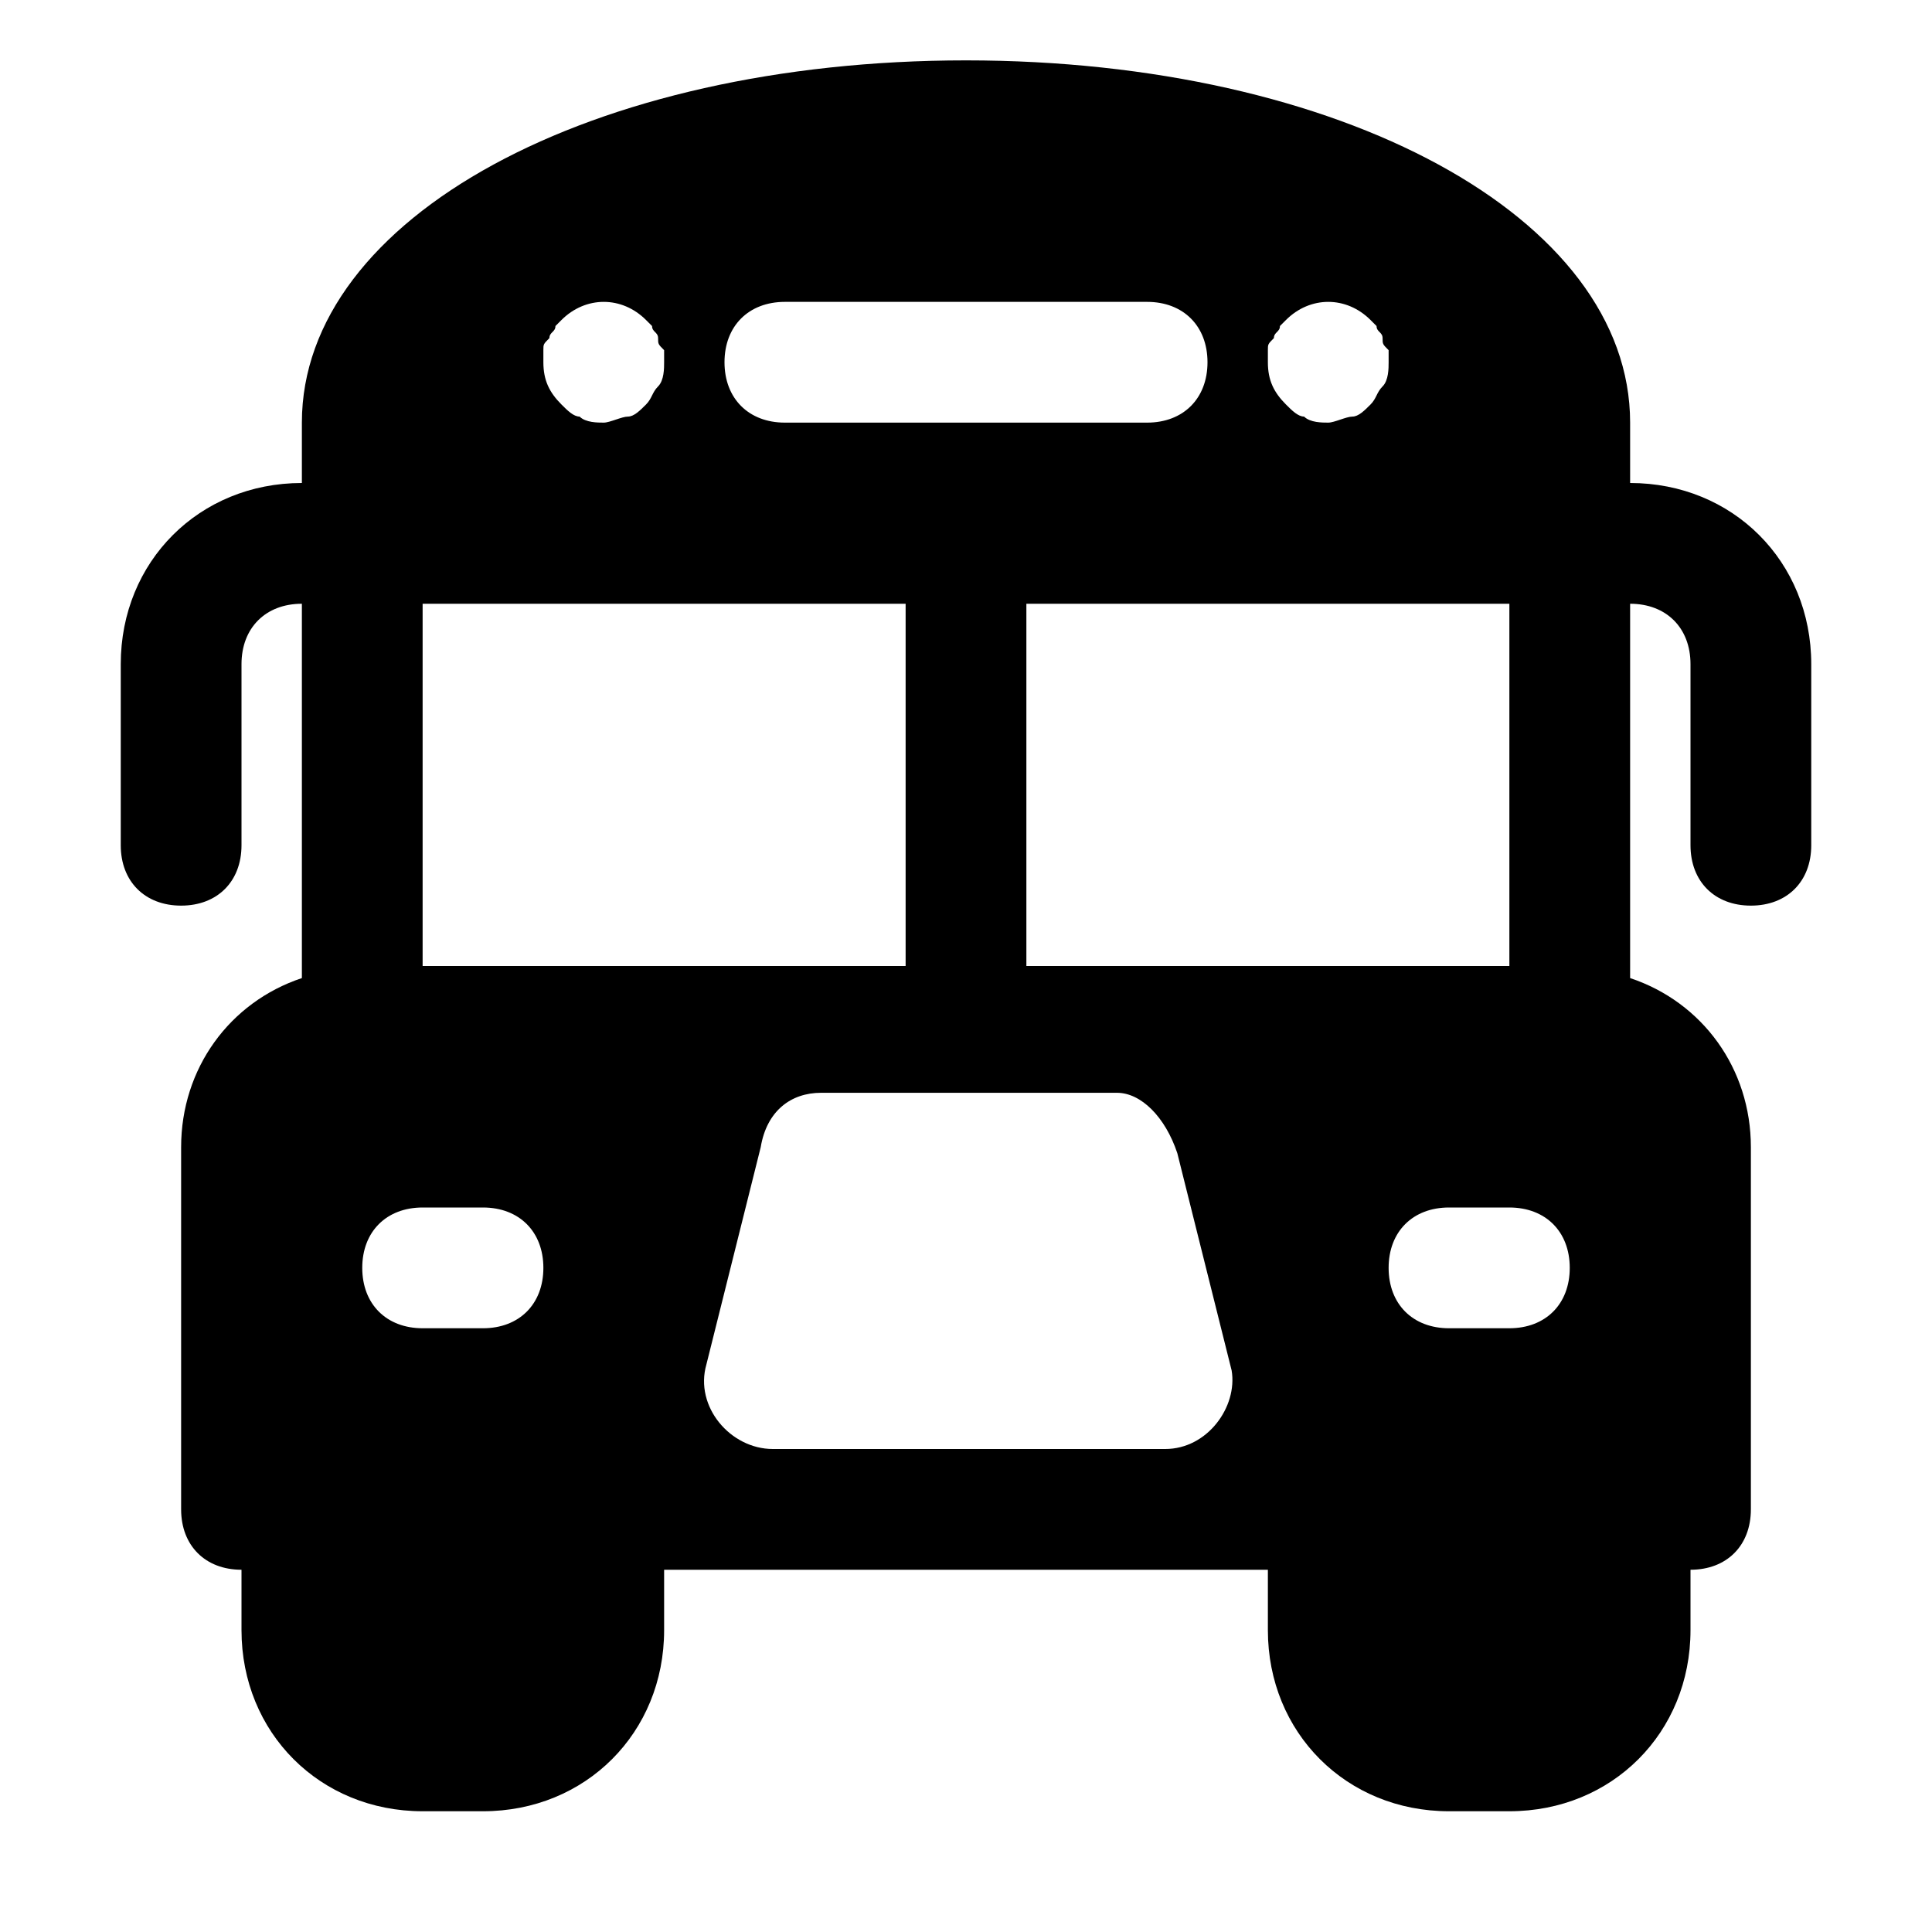<?xml version="1.0" encoding="utf-8"?>

<!-- Uploaded to: SVG Repo, www.svgrepo.com, Generator: SVG Repo Mixer Tools -->
<svg height="800px" width="800px" version="1.1" id="Icons" xmlns="http://www.w3.org/2000/svg" xmlns:xlink="http://www.w3.org/1999/xlink" 
	 viewBox="0 0 32 32" xml:space="preserve">
<style type="text/css">
	.st0{fill:#FFFFFF;}
</style>
<path d="M27,8V7c0-3.4-4.8-6-11-6S5,3.6,5,7v1c-1.7,0-3,1.3-3,3v3c0,0.6,0.4,1,1,1s1-0.4,1-1v-3c0-0.6,0.4-1,1-1v6.2
	c-1.2,0.4-2,1.5-2,2.8v6c0,0.6,0.4,1,1,1v1c0,1.7,1.3,3,3,3h1c1.7,0,3-1.3,3-3v-1h10v1c0,1.7,1.3,3,3,3h1c1.7,0,3-1.3,3-3v-1
	c0.6,0,1-0.4,1-1v-6c0-1.3-0.8-2.4-2-2.8V10c0.6,0,1,0.4,1,1v3c0,0.6,0.4,1,1,1s1-0.4,1-1v-3C30,9.3,28.7,8,27,8z M26,21
	c0,0.6-0.4,1-1,1h-1c-0.6,0-1-0.4-1-1s0.4-1,1-1h1C25.6,20,26,20.4,26,21z M25,16h-3h-3.6H17v-6h8V16z M21,5.8c0-0.1,0-0.1,0.1-0.2
	c0-0.1,0.1-0.1,0.1-0.2c0,0,0.1-0.1,0.1-0.1c0.4-0.4,1-0.4,1.4,0c0,0,0.1,0.1,0.1,0.1c0,0.1,0.1,0.1,0.1,0.2c0,0.1,0,0.1,0.1,0.2
	c0,0.1,0,0.1,0,0.2c0,0.1,0,0.3-0.1,0.4c-0.1,0.1-0.1,0.2-0.2,0.3c-0.1,0.1-0.2,0.2-0.3,0.2S22.1,7,22,7c-0.1,0-0.3,0-0.4-0.1
	c-0.1,0-0.2-0.1-0.3-0.2C21.1,6.5,21,6.3,21,6C21,5.9,21,5.9,21,5.8z M13,5h6c0.6,0,1,0.4,1,1s-0.4,1-1,1h-6c-0.6,0-1-0.4-1-1
	S12.4,5,13,5z M9,5.8c0-0.1,0-0.1,0.1-0.2c0-0.1,0.1-0.1,0.1-0.2c0,0,0.1-0.1,0.1-0.1c0.4-0.4,1-0.4,1.4,0c0,0,0.1,0.1,0.1,0.1
	c0,0.1,0.1,0.1,0.1,0.2c0,0.1,0,0.1,0.1,0.2c0,0.1,0,0.1,0,0.2c0,0.1,0,0.3-0.1,0.4c-0.1,0.1-0.1,0.2-0.2,0.3
	c-0.1,0.1-0.2,0.2-0.3,0.2S10.1,7,10,7C9.9,7,9.7,7,9.6,6.9c-0.1,0-0.2-0.1-0.3-0.2C9.1,6.5,9,6.3,9,6C9,5.9,9,5.9,9,5.8z M7,10h8v6
	h-1.4H10H7V10z M7,20h1c0.6,0,1,0.4,1,1s-0.4,1-1,1H7c-0.6,0-1-0.4-1-1S6.4,20,7,20z M19.3,24h-6.5c-0.7,0-1.3-0.7-1.1-1.4l0.9-3.6
	c0.1-0.6,0.5-0.9,1-0.9h4.9c0.4,0,0.8,0.4,1,1l0.9,3.6C20.5,23.3,20,24,19.3,24z"/>
</svg>